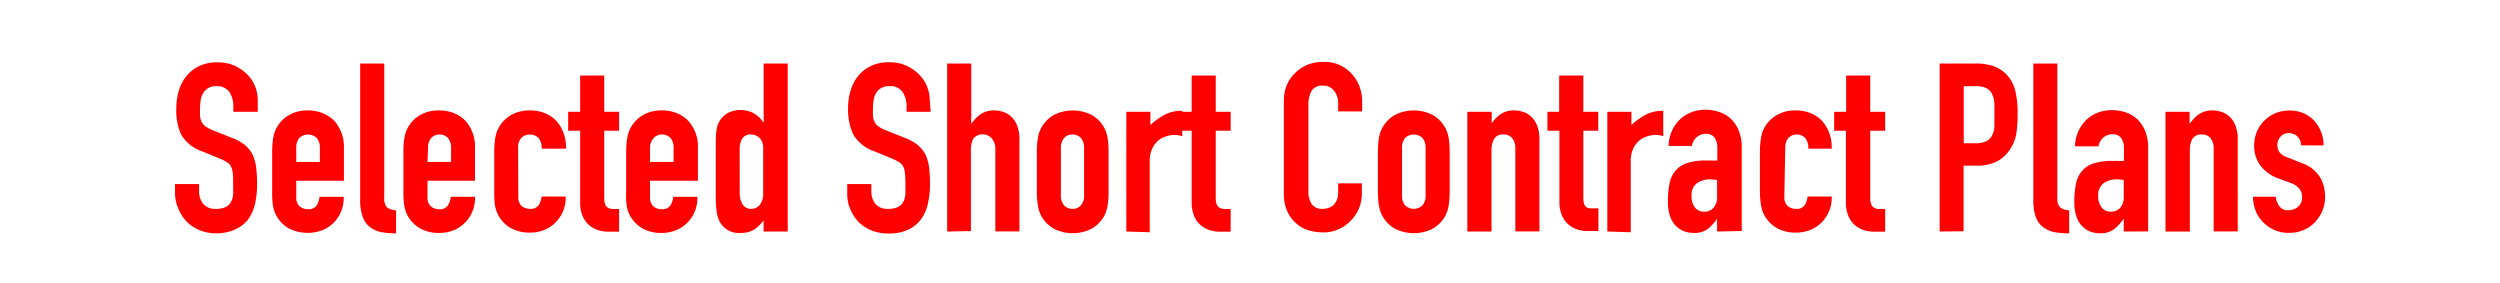 <svg id="chillax" xmlns="http://www.w3.org/2000/svg" viewBox="0 0 300 34"><defs><style>.cls-1{fill:red;}</style></defs><path class="cls-1" d="M30.93,13.42H28v-.65a3.08,3.08,0,0,0-.46-1.71A1.75,1.75,0,0,0,26,10.34a1.84,1.84,0,0,0-1,.22,1.79,1.79,0,0,0-.59.57,2.25,2.25,0,0,0-.32.83,6.27,6.27,0,0,0-.08,1,9.09,9.09,0,0,0,0,1,2,2,0,0,0,.21.71,1.6,1.6,0,0,0,.5.54,4.55,4.55,0,0,0,.89.45l2.21.88a5.69,5.69,0,0,1,1.56.86,3.63,3.63,0,0,1,.93,1.15,5.41,5.41,0,0,1,.43,1.55,16.25,16.25,0,0,1,.11,2,10.45,10.45,0,0,1-.25,2.37,5.06,5.06,0,0,1-.82,1.85A4.1,4.1,0,0,1,28.3,27.5,5.53,5.53,0,0,1,26,28a5.29,5.29,0,0,1-2-.36,4.9,4.9,0,0,1-1.56-1,5.17,5.17,0,0,1-1-1.52A4.68,4.68,0,0,1,21,23.17V22.09h2.89V23a2.32,2.32,0,0,0,.47,1.43,1.82,1.82,0,0,0,1.57.63,2.52,2.52,0,0,0,1.14-.21,1.45,1.45,0,0,0,.64-.61,2.26,2.26,0,0,0,.27-.95c0-.36,0-.78,0-1.23s0-1-.05-1.3a2.36,2.36,0,0,0-.23-.82,1.58,1.58,0,0,0-.52-.51,7,7,0,0,0-.87-.43l-2.07-.85a4.56,4.56,0,0,1-2.5-2A6.92,6.92,0,0,1,21.16,13a7.21,7.21,0,0,1,.31-2.15,4.88,4.88,0,0,1,.94-1.76,4.21,4.21,0,0,1,1.51-1.17,5,5,0,0,1,2.2-.44,4.91,4.91,0,0,1,2,.39,5.38,5.38,0,0,1,1.54,1.05A4.38,4.38,0,0,1,30.93,12Z"/><path class="cls-1" d="M41.27,21.69H35.55v2a1.42,1.42,0,0,0,.38,1.05,1.45,1.45,0,0,0,1,.36,1.13,1.13,0,0,0,1.09-.48,2.62,2.62,0,0,0,.33-1h2.89a4.17,4.17,0,0,1-1.16,3.06,3.92,3.92,0,0,1-1.36.93,5,5,0,0,1-4.09-.22,3.89,3.89,0,0,1-1.46-1.5,4,4,0,0,1-.43-1.31A11.42,11.42,0,0,1,32.66,23V18.24a11.46,11.46,0,0,1,.11-1.62,4,4,0,0,1,.43-1.3,3.89,3.89,0,0,1,1.46-1.5,4.38,4.38,0,0,1,2.3-.57,4.73,4.73,0,0,1,1.8.34,4.07,4.07,0,0,1,1.38.94,4.65,4.65,0,0,1,1.13,3.2Zm-5.72-2.26h2.83V17.78A1.79,1.79,0,0,0,38,16.55a1.51,1.51,0,0,0-2.07,0,1.79,1.79,0,0,0-.38,1.23Z"/><path class="cls-1" d="M43.22,7.62h2.89V23.73a1.58,1.58,0,0,0,.3,1.12,1.82,1.82,0,0,0,1.12.38V28a9.73,9.73,0,0,1-1.79-.15,3.25,3.25,0,0,1-1.36-.61A2.69,2.69,0,0,1,43.52,26a5.77,5.77,0,0,1-.3-2.05Z"/><path class="cls-1" d="M57,21.69H51.3v2a1.38,1.38,0,0,0,.38,1.05,1.44,1.44,0,0,0,1,.36,1.14,1.14,0,0,0,1.09-.48,2.62,2.62,0,0,0,.33-1H57a4.17,4.17,0,0,1-1.16,3.06,4,4,0,0,1-1.36.93,4.46,4.46,0,0,1-1.79.34,4.54,4.54,0,0,1-2.31-.56,4,4,0,0,1-1.46-1.5,4,4,0,0,1-.42-1.31A10.1,10.1,0,0,1,48.41,23V18.24a10.15,10.15,0,0,1,.11-1.62,3.8,3.8,0,0,1,1.88-2.8,4.45,4.45,0,0,1,2.31-.57,4.73,4.73,0,0,1,1.8.34,3.94,3.94,0,0,1,1.37.94A4.61,4.61,0,0,1,57,17.73ZM51.3,19.43h2.83V17.78a1.79,1.79,0,0,0-.38-1.23,1.37,1.37,0,0,0-1-.41,1.35,1.35,0,0,0-1,.41,1.74,1.74,0,0,0-.38,1.23Z"/><path class="cls-1" d="M62.2,23.65a1.42,1.42,0,0,0,.38,1.05,1.46,1.46,0,0,0,1,.36,1.15,1.15,0,0,0,1.09-.48,2.59,2.59,0,0,0,.32-1h2.89a4.17,4.17,0,0,1-1.16,3.06,3.92,3.92,0,0,1-1.36.93,4.42,4.42,0,0,1-1.78.34,4.49,4.49,0,0,1-2.31-.56,3.89,3.89,0,0,1-1.46-1.5,4,4,0,0,1-.43-1.31A11.42,11.42,0,0,1,59.31,23V18.24a11.46,11.46,0,0,1,.11-1.62,4,4,0,0,1,.43-1.3,3.89,3.89,0,0,1,1.46-1.5,4.4,4.4,0,0,1,2.31-.57,4.64,4.64,0,0,1,1.79.34,4.07,4.07,0,0,1,1.38.94,4.82,4.82,0,0,1,1.13,3.31H65a1.89,1.89,0,0,0-.38-1.29,1.51,1.51,0,0,0-2.07,0,1.79,1.79,0,0,0-.38,1.23Z"/><path class="cls-1" d="M69.62,13.42V9.06h2.89v4.36h1.78v2.27H72.51v8a2.37,2.37,0,0,0,.1.79.78.78,0,0,0,.32.43,1.32,1.32,0,0,0,.56.17l.8,0v2.72H73.1a3.83,3.83,0,0,1-1.65-.31,3,3,0,0,1-1.07-.79,3.36,3.36,0,0,1-.58-1.09,4.18,4.18,0,0,1-.18-1.18V15.69H68.18V13.42Z"/><path class="cls-1" d="M83.75,21.69H78v2a1.42,1.42,0,0,0,.38,1.05,1.46,1.46,0,0,0,1,.36,1.14,1.14,0,0,0,1.09-.48,2.42,2.42,0,0,0,.32-1h2.89a4.13,4.13,0,0,1-1.16,3.06,3.92,3.92,0,0,1-1.36.93,4.42,4.42,0,0,1-1.78.34,4.49,4.49,0,0,1-2.31-.56,4,4,0,0,1-1.46-1.5,3.81,3.81,0,0,1-.42-1.31A10,10,0,0,1,75.14,23V18.24a10.09,10.09,0,0,1,.12-1.62,3.75,3.75,0,0,1,.42-1.3,4,4,0,0,1,1.46-1.5,4.4,4.4,0,0,1,2.31-.57,4.73,4.73,0,0,1,1.8.34,4,4,0,0,1,1.37.94,4.6,4.6,0,0,1,1.13,3.2ZM78,19.43h2.83V17.78a1.74,1.74,0,0,0-.38-1.23,1.35,1.35,0,0,0-1-.41,1.37,1.37,0,0,0-1,.41A1.79,1.79,0,0,0,78,17.78Z"/><path class="cls-1" d="M91.63,27.78v-1.3l-.54.58a2.73,2.73,0,0,1-1.28.78,3.21,3.21,0,0,1-.93.11,2.58,2.58,0,0,1-2.52-1.36A3.88,3.88,0,0,1,86,25.4a13.31,13.31,0,0,1-.11-1.89V18c0-1,0-1.8.08-2.29a2.76,2.76,0,0,1,1.33-2.13,3.41,3.41,0,0,1,3.13,0,3.31,3.31,0,0,1,1.15,1.09h.06V7.62h2.89V27.78Zm-2.86-4.67a2.6,2.6,0,0,0,.34,1.42,1.17,1.17,0,0,0,1.07.53,1.26,1.26,0,0,0,1-.49,2,2,0,0,0,.4-1.29V17.7a1.59,1.59,0,0,0-.41-1.12,1.38,1.38,0,0,0-1-.44,1.18,1.18,0,0,0-1.12.51,2.41,2.41,0,0,0-.29,1.19Z"/><path class="cls-1" d="M111.68,13.42h-2.89v-.65a3.09,3.09,0,0,0-.47-1.71,1.72,1.72,0,0,0-1.57-.72,1.8,1.8,0,0,0-1,.22,1.82,1.82,0,0,0-.6.57,2.42,2.42,0,0,0-.31.83,6.27,6.27,0,0,0-.08,1,9.09,9.09,0,0,0,0,1,2,2,0,0,0,.21.71,1.6,1.6,0,0,0,.5.54,4.28,4.28,0,0,0,.89.45l2.21.88a5.69,5.69,0,0,1,1.56.86,3.93,3.93,0,0,1,.93,1.15,5.41,5.41,0,0,1,.43,1.55,16.25,16.25,0,0,1,.11,2,10.43,10.43,0,0,1-.26,2.37,4.9,4.9,0,0,1-.82,1.85,4,4,0,0,1-1.55,1.25,5.58,5.58,0,0,1-2.36.45,5.24,5.24,0,0,1-2-.36,4.9,4.9,0,0,1-1.56-1,5,5,0,0,1-1-1.52,4.51,4.51,0,0,1-.38-1.88V22.09h2.89V23a2.37,2.37,0,0,0,.46,1.43,1.83,1.83,0,0,0,1.57.63,2.54,2.54,0,0,0,1.15-.21,1.45,1.45,0,0,0,.64-.61,2.26,2.26,0,0,0,.27-.95c0-.36,0-.78,0-1.23a11.46,11.46,0,0,0-.06-1.3,2.17,2.17,0,0,0-.22-.82,1.52,1.52,0,0,0-.53-.51,6.2,6.2,0,0,0-.86-.43l-2.07-.85a4.63,4.63,0,0,1-2.51-2,7.06,7.06,0,0,1-.63-3.16,7.21,7.21,0,0,1,.31-2.15,5,5,0,0,1,.93-1.76,4.33,4.33,0,0,1,1.52-1.17,4.92,4.92,0,0,1,2.19-.44,4.84,4.84,0,0,1,2,.39,5.3,5.3,0,0,1,1.55,1.05,4.43,4.43,0,0,1,1.3,3.12Z"/><path class="cls-1" d="M113.66,27.78V7.62h2.89v7.19h.06a4,4,0,0,1,1.09-1.12,2.83,2.83,0,0,1,1.63-.44,3.1,3.1,0,0,1,1.07.19,2.45,2.45,0,0,1,1,.61,3,3,0,0,1,.68,1.09,4.54,4.54,0,0,1,.25,1.63v11h-2.89V17.84A1.87,1.87,0,0,0,119,16.6a1.47,1.47,0,0,0-2.18,0,2.82,2.82,0,0,0-.31,1.47v9.66Z"/><path class="cls-1" d="M124.42,18.24a10.09,10.09,0,0,1,.12-1.62,3.75,3.75,0,0,1,.42-1.3,4,4,0,0,1,1.46-1.5,5,5,0,0,1,4.62,0,3.8,3.8,0,0,1,1.88,2.8,10.15,10.15,0,0,1,.11,1.62V23a10.1,10.1,0,0,1-.11,1.61,4,4,0,0,1-.42,1.31,4,4,0,0,1-1.46,1.5,5,5,0,0,1-4.62,0,4,4,0,0,1-1.46-1.5,3.81,3.81,0,0,1-.42-1.31,10,10,0,0,1-.12-1.61Zm2.89,5.18a1.71,1.71,0,0,0,.39,1.23,1.3,1.3,0,0,0,1,.41,1.31,1.31,0,0,0,1-.41,1.71,1.71,0,0,0,.39-1.23V17.78a1.75,1.75,0,0,0-.39-1.23,1.35,1.35,0,0,0-1-.41,1.33,1.33,0,0,0-1,.41,1.75,1.75,0,0,0-.39,1.23Z"/><path class="cls-1" d="M135.16,27.78V13.42h2.89V15a8.35,8.35,0,0,1,1.73-1.24,4.28,4.28,0,0,1,2.09-.46v3.06a2.42,2.42,0,0,0-.88-.17,3.22,3.22,0,0,0-1,.16,2.53,2.53,0,0,0-1,.52,2.87,2.87,0,0,0-.74,1,3.43,3.43,0,0,0-.28,1.48v8.52Z"/><path class="cls-1" d="M143,13.42V9.06h2.89v4.36h1.79v2.27h-1.79v8a2.37,2.37,0,0,0,.1.79.8.8,0,0,0,.33.43,1.27,1.27,0,0,0,.55.17l.81,0v2.72h-1.19a3.84,3.84,0,0,1-1.66-.31,2.92,2.92,0,0,1-1.64-1.88,3.87,3.87,0,0,1-.19-1.18V15.69h-1.44V13.42Z"/><path class="cls-1" d="M163.42,22v1.25a4.44,4.44,0,0,1-.35,1.77,4.94,4.94,0,0,1-1,1.49,4.6,4.6,0,0,1-1.46,1,4.14,4.14,0,0,1-1.79.38,6.44,6.44,0,0,1-1.67-.22,3.88,3.88,0,0,1-1.53-.8,4.15,4.15,0,0,1-1.12-1.46,5,5,0,0,1-.44-2.27V12.09a4.86,4.86,0,0,1,.34-1.84,4.21,4.21,0,0,1,1-1.47,4.49,4.49,0,0,1,1.49-1,4.89,4.89,0,0,1,1.91-.35,4.36,4.36,0,0,1,3.31,1.33,4.71,4.71,0,0,1,1,1.54,5.15,5.15,0,0,1,.35,1.94v1.13h-2.88v-1a2.29,2.29,0,0,0-.49-1.47,1.54,1.54,0,0,0-1.3-.62,1.47,1.47,0,0,0-1.43.66,3.56,3.56,0,0,0-.35,1.69V23a2.64,2.64,0,0,0,.38,1.47,1.49,1.49,0,0,0,1.37.59,1.94,1.94,0,0,0,.61-.1,1.71,1.71,0,0,0,.61-.32,1.84,1.84,0,0,0,.43-.62,2.62,2.62,0,0,0,.17-1V22Z"/><path class="cls-1" d="M165.35,18.24a11.46,11.46,0,0,1,.11-1.62,4,4,0,0,1,.43-1.3,3.89,3.89,0,0,1,1.46-1.5,4.95,4.95,0,0,1,4.61,0,3.89,3.89,0,0,1,1.46,1.5,4,4,0,0,1,.43,1.3,11.46,11.46,0,0,1,.11,1.62V23a11.42,11.42,0,0,1-.11,1.61,4,4,0,0,1-.43,1.31,3.89,3.89,0,0,1-1.46,1.5,5,5,0,0,1-4.61,0,3.89,3.89,0,0,1-1.46-1.5,4,4,0,0,1-.43-1.31,11.42,11.42,0,0,1-.11-1.61Zm2.89,5.18a1.76,1.76,0,0,0,.38,1.23,1.51,1.51,0,0,0,2.07,0,1.76,1.76,0,0,0,.38-1.23V17.78a1.79,1.79,0,0,0-.38-1.23,1.51,1.51,0,0,0-2.07,0,1.79,1.79,0,0,0-.38,1.23Z"/><path class="cls-1" d="M176.08,27.78V13.42H179v1.39H179a4.16,4.16,0,0,1,1.09-1.12,2.85,2.85,0,0,1,1.63-.44,3.15,3.15,0,0,1,1.08.19,2.42,2.42,0,0,1,1,.61,3,3,0,0,1,.68,1.09,4.54,4.54,0,0,1,.25,1.63v11h-2.89V17.84a1.93,1.93,0,0,0-.36-1.24,1.27,1.27,0,0,0-1.05-.46,1.2,1.2,0,0,0-1.13.51,2.81,2.81,0,0,0-.32,1.47v9.66Z"/><path class="cls-1" d="M187.1,13.42V9.06H190v4.36h1.79v2.27H190v8a2.37,2.37,0,0,0,.1.79.8.8,0,0,0,.33.43A1.27,1.27,0,0,0,191,25l.81,0v2.72h-1.19a3.84,3.84,0,0,1-1.66-.31,2.92,2.92,0,0,1-1.64-1.88,3.87,3.87,0,0,1-.19-1.18V15.69h-1.44V13.42Z"/><path class="cls-1" d="M192.88,27.78V13.42h2.89V15a8.35,8.35,0,0,1,1.73-1.24,4.28,4.28,0,0,1,2.09-.46v3.06a2.38,2.38,0,0,0-.88-.17,3.22,3.22,0,0,0-1,.16,2.53,2.53,0,0,0-1,.52,2.87,2.87,0,0,0-.74,1,3.43,3.43,0,0,0-.28,1.48v8.52Z"/><path class="cls-1" d="M206.05,27.78V26.31H206a5.22,5.22,0,0,1-1.14,1.22,2.75,2.75,0,0,1-1.63.42,3.79,3.79,0,0,1-1-.15,2.77,2.77,0,0,1-1-.58,2.85,2.85,0,0,1-.78-1.15,5.3,5.3,0,0,1-.3-1.94,10.38,10.38,0,0,1,.2-2.14,3.36,3.36,0,0,1,.74-1.54,3,3,0,0,1,1.38-.89,7.1,7.1,0,0,1,2.24-.3H205a1.58,1.58,0,0,1,.32,0,1.67,1.67,0,0,0,.34,0l.42,0v-1.5a2.19,2.19,0,0,0-.31-1.22,1.25,1.25,0,0,0-1.13-.48,1.67,1.67,0,0,0-1,.37,1.78,1.78,0,0,0-.61,1.08h-2.8a4.6,4.6,0,0,1,1.3-3.12,4.12,4.12,0,0,1,1.36-.89,4.64,4.64,0,0,1,1.79-.33,5,5,0,0,1,1.7.29,3.85,3.85,0,0,1,1.38.85,4.14,4.14,0,0,1,.91,1.41,5.27,5.27,0,0,1,.34,2v10Zm0-6.17a4.52,4.52,0,0,0-.79-.09,2.84,2.84,0,0,0-1.6.44,1.77,1.77,0,0,0-.67,1.6,2.07,2.07,0,0,0,.4,1.33,1.31,1.31,0,0,0,1.1.51,1.43,1.43,0,0,0,1.15-.48,2,2,0,0,0,.41-1.36Z"/><path class="cls-1" d="M214.12,23.65a1.42,1.42,0,0,0,.38,1.05,1.46,1.46,0,0,0,1,.36,1.14,1.14,0,0,0,1.09-.48,2.62,2.62,0,0,0,.33-1h2.88a4.13,4.13,0,0,1-1.16,3.06,3.92,3.92,0,0,1-1.36.93,4.42,4.42,0,0,1-1.78.34,4.49,4.49,0,0,1-2.31-.56,4,4,0,0,1-1.46-1.5,3.81,3.81,0,0,1-.42-1.31,10,10,0,0,1-.12-1.61V18.24a10.09,10.09,0,0,1,.12-1.62,3.75,3.75,0,0,1,.42-1.3,4,4,0,0,1,1.46-1.5,4.4,4.4,0,0,1,2.31-.57,4.73,4.73,0,0,1,1.8.34,4,4,0,0,1,1.37.94,4.77,4.77,0,0,1,1.13,3.31H217a1.84,1.84,0,0,0-.39-1.29,1.35,1.35,0,0,0-1-.41,1.37,1.37,0,0,0-1,.41,1.79,1.79,0,0,0-.38,1.23Z"/><path class="cls-1" d="M221.54,13.42V9.06h2.89v4.36h1.79v2.27h-1.79v8a2.37,2.37,0,0,0,.1.79.85.85,0,0,0,.33.43,1.27,1.27,0,0,0,.55.17l.81,0v2.72H225a3.87,3.87,0,0,1-1.66-.31,2.92,2.92,0,0,1-1.64-1.88,3.87,3.87,0,0,1-.19-1.18V15.69H220.1V13.42Z"/><path class="cls-1" d="M232.76,27.78V7.62h4.33a6.4,6.4,0,0,1,2.1.31A4,4,0,0,1,240.83,9a4.36,4.36,0,0,1,1,1.86,11.53,11.53,0,0,1,.28,2.87,14.91,14.91,0,0,1-.15,2.3,4.85,4.85,0,0,1-.67,1.75,4.2,4.2,0,0,1-1.58,1.55,5.32,5.32,0,0,1-2.61.55h-1.47v7.87Zm2.89-17.44v6.85H237a3,3,0,0,0,1.36-.25,1.6,1.6,0,0,0,.7-.71,2.7,2.7,0,0,0,.27-1.05c0-.42,0-.88,0-1.39s0-.92,0-1.34a2.93,2.93,0,0,0-.26-1.12,1.63,1.63,0,0,0-.68-.74,2.68,2.68,0,0,0-1.3-.25Z"/><path class="cls-1" d="M244,7.62h2.88V23.73a1.58,1.58,0,0,0,.3,1.12,1.82,1.82,0,0,0,1.12.38V28a9.62,9.62,0,0,1-1.78-.15,3.2,3.2,0,0,1-1.36-.61,2.63,2.63,0,0,1-.87-1.21,6,6,0,0,1-.29-2.05Z"/><path class="cls-1" d="M254.85,27.78V26.31h-.06a5.22,5.22,0,0,1-1.14,1.22A2.75,2.75,0,0,1,252,28a3.79,3.79,0,0,1-1-.15,2.77,2.77,0,0,1-1-.58,2.85,2.85,0,0,1-.78-1.15,5.3,5.3,0,0,1-.3-1.94,10.38,10.38,0,0,1,.2-2.14,3.36,3.36,0,0,1,.74-1.54,3,3,0,0,1,1.38-.89,7.1,7.1,0,0,1,2.24-.3h.31a1.58,1.58,0,0,1,.32,0,1.67,1.67,0,0,0,.34,0l.42,0v-1.5a2.19,2.19,0,0,0-.31-1.22,1.25,1.25,0,0,0-1.13-.48,1.67,1.67,0,0,0-1,.37,1.78,1.78,0,0,0-.61,1.08H249a4.6,4.6,0,0,1,1.3-3.12,4.12,4.12,0,0,1,1.36-.89,4.64,4.64,0,0,1,1.79-.33,5,5,0,0,1,1.7.29,3.85,3.85,0,0,1,1.38.85,4.14,4.14,0,0,1,.91,1.41,5.27,5.27,0,0,1,.34,2v10Zm0-6.17a4.52,4.52,0,0,0-.79-.09,2.84,2.84,0,0,0-1.6.44,1.77,1.77,0,0,0-.67,1.6,2.07,2.07,0,0,0,.4,1.33,1.31,1.31,0,0,0,1.1.51,1.43,1.43,0,0,0,1.15-.48,2,2,0,0,0,.41-1.36Z"/><path class="cls-1" d="M259.86,27.78V13.42h2.89v1.39h.06a4,4,0,0,1,1.09-1.12,2.83,2.83,0,0,1,1.63-.44,3.06,3.06,0,0,1,1.07.19,2.45,2.45,0,0,1,1,.61,3,3,0,0,1,.68,1.09,4.54,4.54,0,0,1,.25,1.63v11h-2.89V17.84a1.93,1.93,0,0,0-.36-1.24,1.27,1.27,0,0,0-1.05-.46,1.23,1.23,0,0,0-1.14.51,2.92,2.92,0,0,0-.31,1.47v9.66Z"/><path class="cls-1" d="M276.12,17.44a1.42,1.42,0,0,0-.47-1.1,1.48,1.48,0,0,0-1-.37,1.29,1.29,0,0,0-1,.44,1.5,1.5,0,0,0-.37,1,1.67,1.67,0,0,0,.2.77,1.82,1.82,0,0,0,1,.7l1.7.68a4.09,4.09,0,0,1,2.22,1.7,4.65,4.65,0,0,1,.61,2.35,4.41,4.41,0,0,1-.32,1.68,4.57,4.57,0,0,1-.9,1.38,3.83,3.83,0,0,1-1.36.93,4.23,4.23,0,0,1-1.72.34,4.14,4.14,0,0,1-2.95-1.1,3.94,3.94,0,0,1-1-1.35,4.73,4.73,0,0,1-.4-1.88h2.72a2.72,2.72,0,0,0,.41,1.1,1.26,1.26,0,0,0,1.15.51,1.69,1.69,0,0,0,1.12-.41,1.39,1.39,0,0,0,.49-1.14,1.65,1.65,0,0,0-.31-1,2.41,2.41,0,0,0-1.13-.74l-1.39-.51a4.71,4.71,0,0,1-2.14-1.51,3.89,3.89,0,0,1-.78-2.46,4.27,4.27,0,0,1,.34-1.68,4.15,4.15,0,0,1,.94-1.35,4,4,0,0,1,1.33-.86,4.46,4.46,0,0,1,1.64-.3,4.34,4.34,0,0,1,1.63.31,3.75,3.75,0,0,1,1.29.88,4.25,4.25,0,0,1,.85,1.35,4.36,4.36,0,0,1,.31,1.65Z"/></svg>
